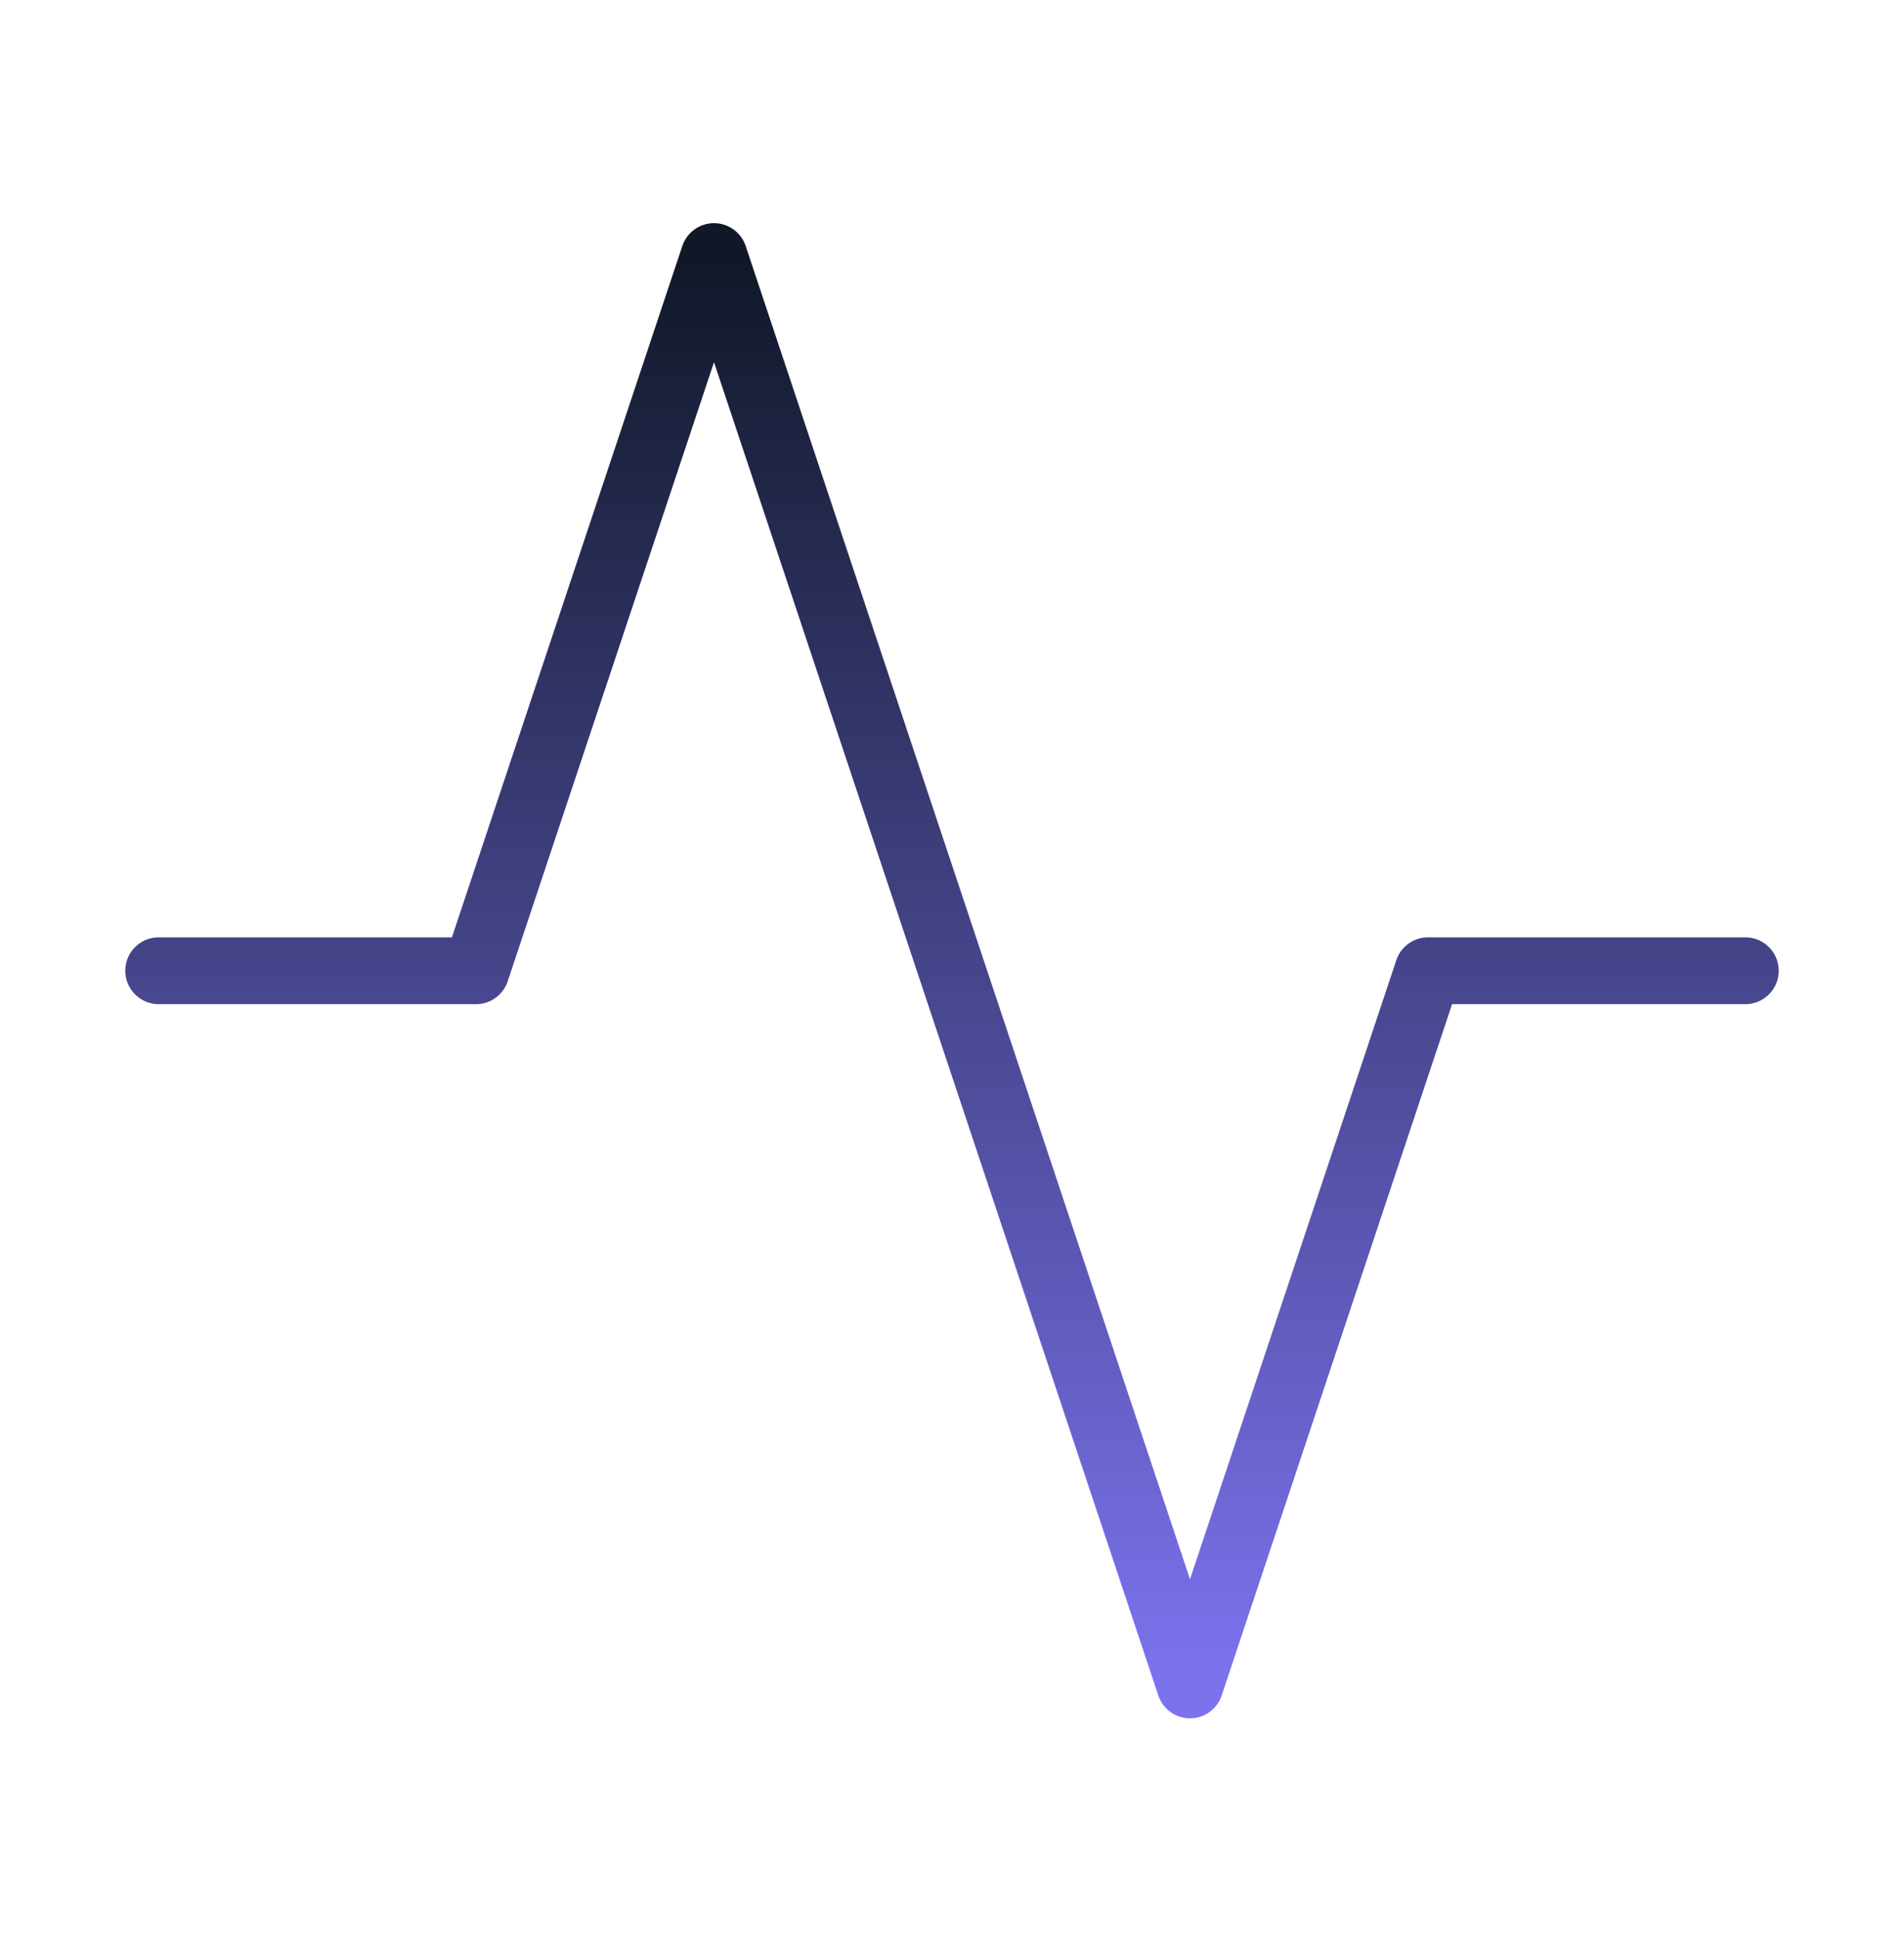 <svg width="57" height="58" viewBox="0 0 57 58" fill="none" xmlns="http://www.w3.org/2000/svg">
<path d="M52.25 29.054H42.75L35.625 50.429L21.375 7.679L14.25 29.054H4.75" stroke="url(#paint0_linear_379_44445)" stroke-width="2" stroke-linecap="round" stroke-linejoin="round"/>
<defs>
<linearGradient id="paint0_linear_379_44445" x1="29.056" y1="50.092" x2="29.055" y2="7.792" gradientUnits="userSpaceOnUse">
<stop stop-color="#7C72EE"/>
<stop offset="1" stop-color="#101828"/>
</linearGradient>
</defs>
</svg>
